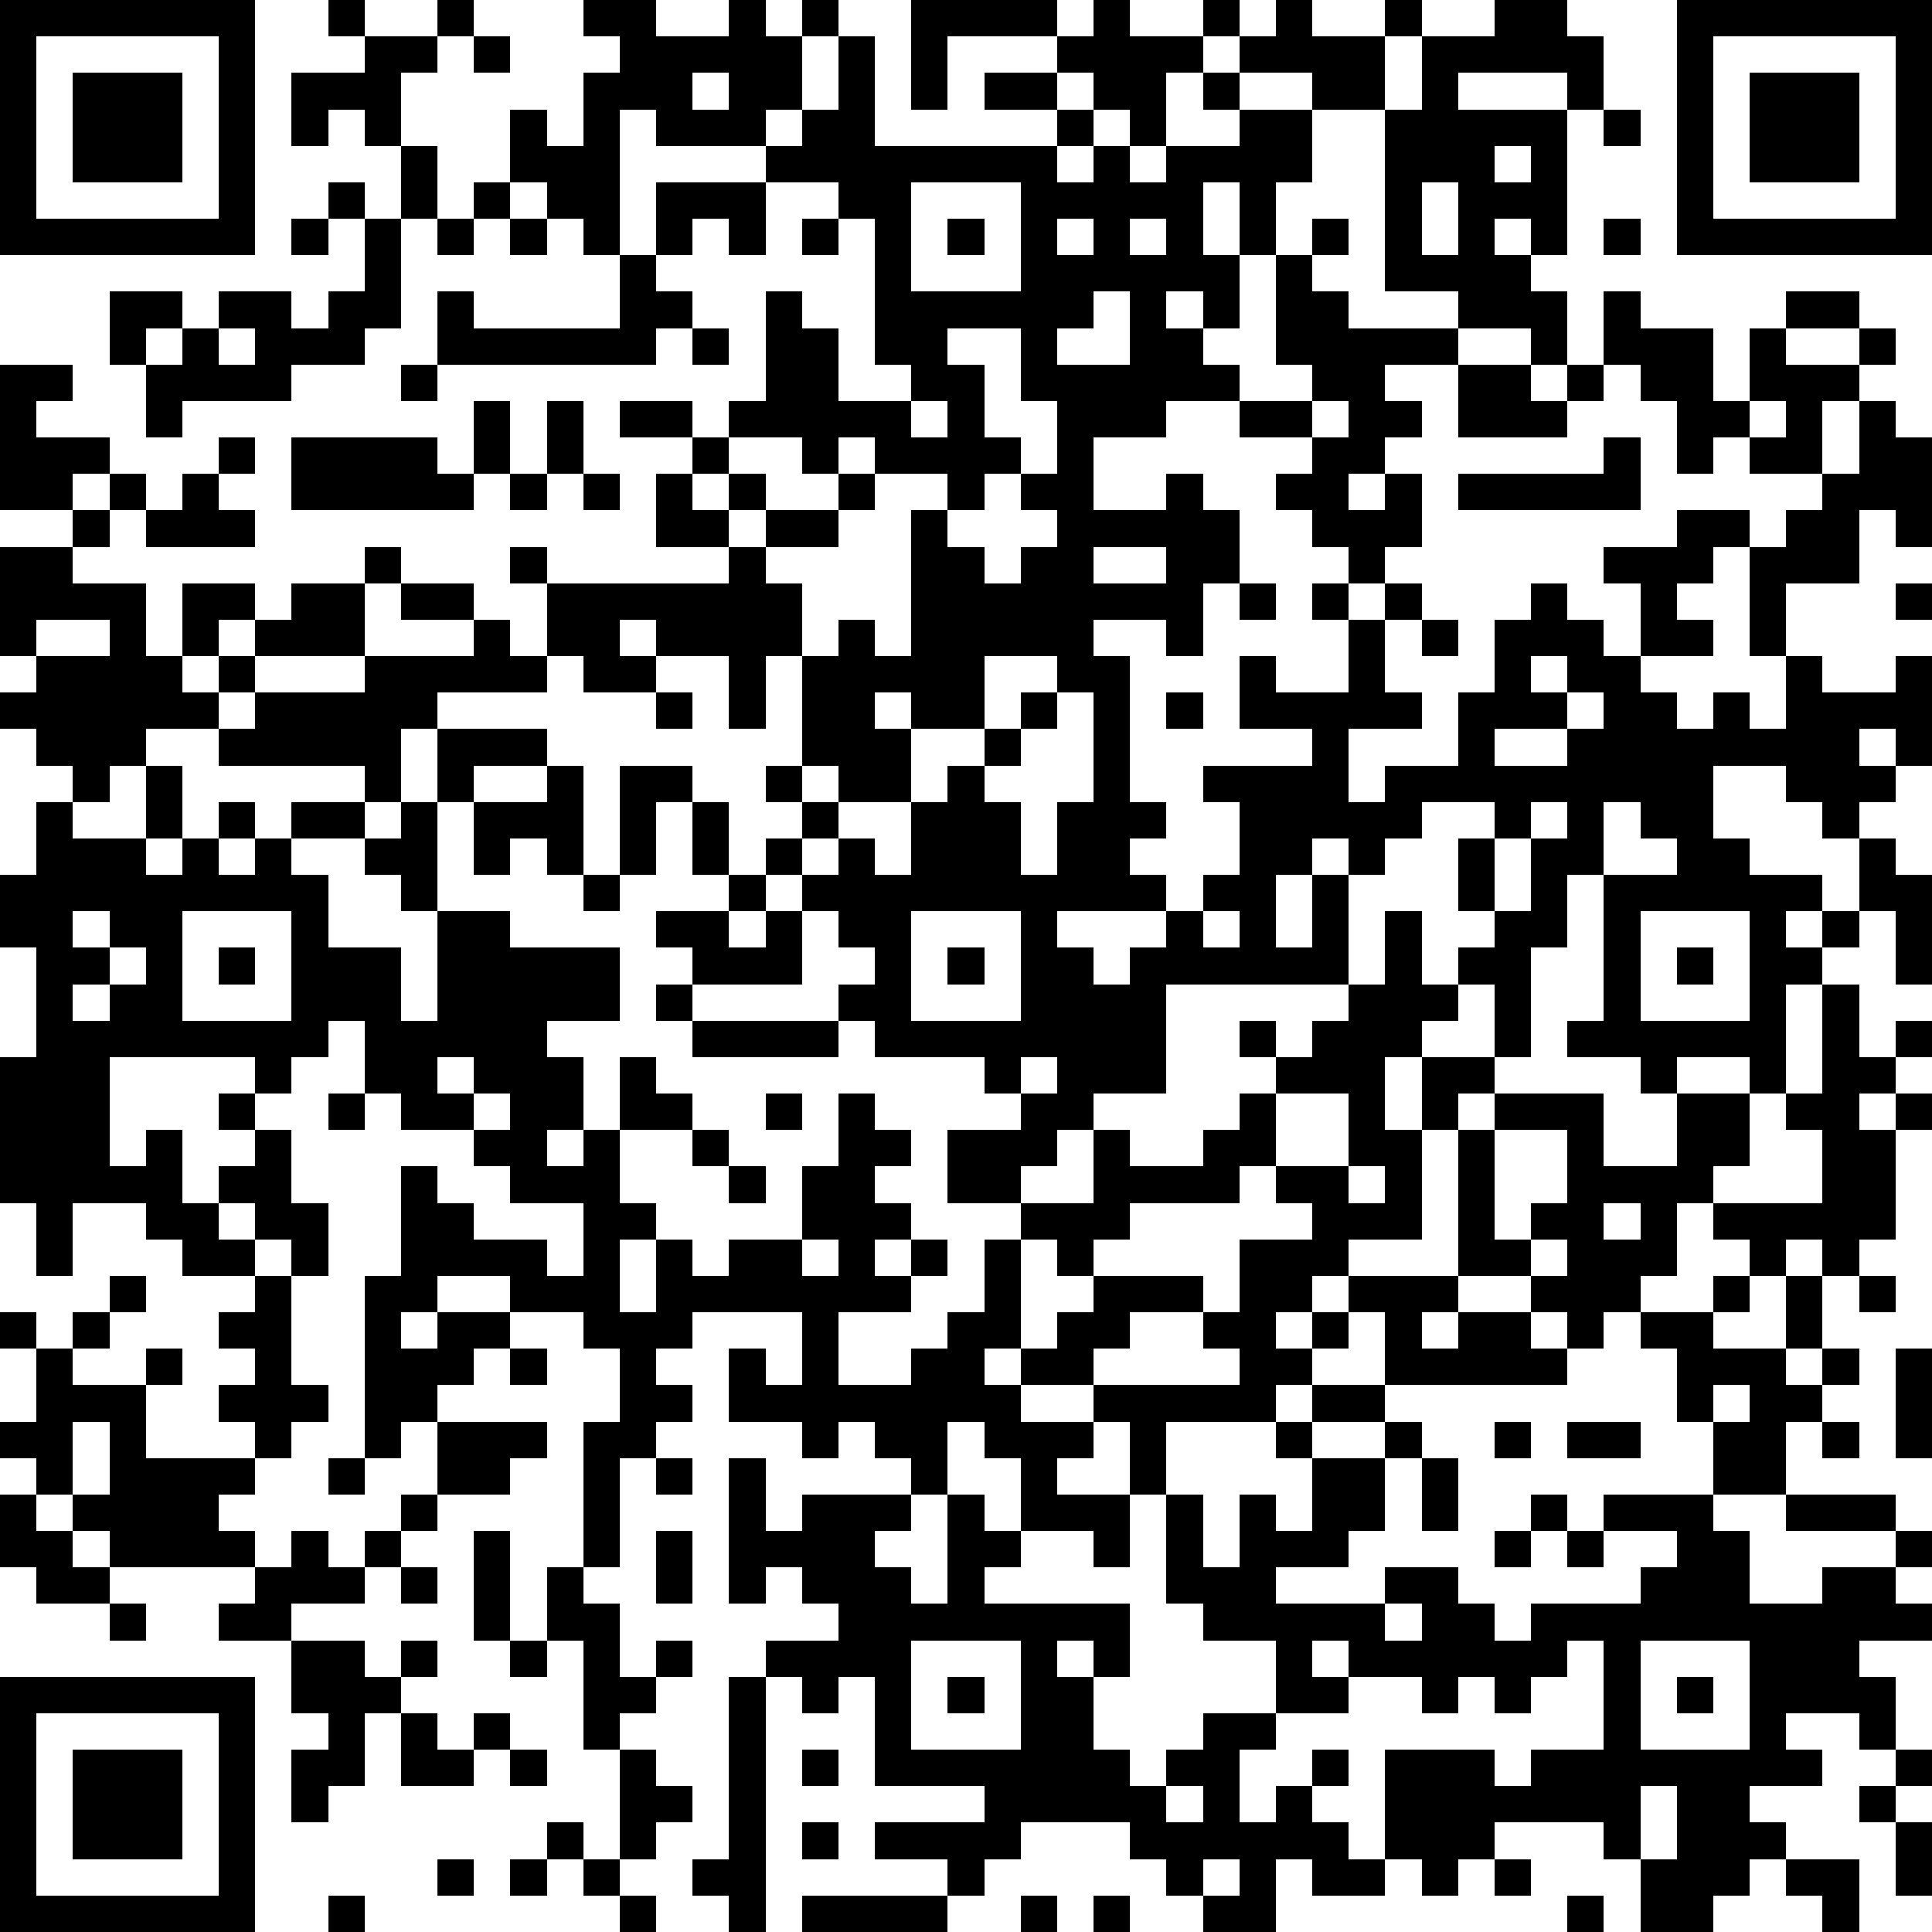 <?xml version="1.0" standalone="yes"?><svg version="1.1" xmlns="http://www.w3.org/2000/svg" xmlns:xlink="http://www.w3.org/1999/xlink" xmlns:ev="http://www.w3.org/2001/xml-events" width="212" height="212" shape-rendering="crispEdges"><path d="M0 0h7v7h-7zM9 0h1v1h-1zM12 0h1v1h-1zM16 0h2v1h2v-1h1v1h1v-1h1v1h-1v2h-1v1h-3v-1h-1v4h-1v-1h-1v-1h-1v-2h1v1h1v-2h1v-1h-1zM25 0h4v1h-3v2h-1zM30 0h1v1h2v-1h1v1h-1v1h-1v2h-1v-1h-1v-1h-1v-1h1zM35 0h1v1h2v-1h1v1h-1v2h-2v-1h-2v-1h1zM41 0h2v1h1v2h-1v-1h-3v1h3v4h-1v-1h-1v1h1v1h1v2h-1v-1h-2v-1h-2v-5h1v-2h2zM46 0h7v7h-7zM1 1v5h5v-5zM10 1h2v1h-1v2h-1v-1h-1v1h-1v-2h2zM13 1h1v1h-1zM23 1h1v3h5v-1h-2v-1h2v1h1v1h-1v1h1v-1h1v1h1v-1h2v-1h-1v-1h1v1h2v2h-1v2h-1v-2h-1v2h1v2h-1v-1h-1v1h1v1h1v1h-2v1h-2v2h2v-1h1v1h1v2h-1v2h-1v-1h-2v1h1v4h1v1h-1v1h1v1h-3v1h1v1h1v-1h1v-1h1v-1h1v-2h-1v-1h3v-1h-2v-2h1v1h2v-2h-1v-1h1v-1h-1v-1h-1v-1h1v-1h-2v-1h2v-1h-1v-3h1v-1h1v1h-1v1h1v1h3v1h-2v1h1v1h-1v1h-1v1h1v-1h1v2h-1v1h-1v1h1v-1h1v1h-1v2h1v1h-2v2h1v-1h2v-2h1v-2h1v-1h1v1h1v1h1v-2h-1v-1h2v-1h2v1h-1v1h-1v1h1v1h-2v1h1v1h1v-1h1v1h1v-2h-1v-3h1v-1h1v-1h-2v-1h-1v1h-1v-2h-1v-1h-1v-2h1v1h2v2h1v-2h1v-1h2v1h-2v1h2v-1h1v1h-1v1h-1v2h1v-2h1v1h1v3h-1v-1h-1v2h-2v2h1v1h2v-1h1v3h-1v-1h-1v1h1v1h-1v1h-1v-1h-1v-1h-2v2h1v1h2v1h-1v1h1v-1h1v-2h1v1h1v3h-1v-2h-1v1h-1v1h-1v3h-1v-1h-2v1h-1v-1h-2v-1h1v-4h-1v2h-1v3h-1v-2h-1v-1h1v-1h-1v-2h1v-1h-2v1h-1v1h-1v-1h-1v1h-1v2h1v-2h1v3h-5v3h-2v1h-1v1h-1v1h-2v-2h2v-1h-1v-1h-3v-1h-1v-1h1v-1h-1v-1h-1v-1h-1v-1h1v-1h-1v-1h1v-3h-1v2h-1v-2h-2v-1h-1v1h1v1h-2v-1h-1v-2h-1v-1h1v1h5v-1h-2v-2h1v-1h-2v-1h2v1h1v-1h1v-3h1v1h1v2h2v-1h-1v-4h-1v-1h-2v-1h1v-1h1zM47 1v5h5v-5zM2 2h3v3h-3zM19 2v1h1v-1zM48 2h3v3h-3zM44 3h1v1h-1zM11 4h1v2h-1zM41 4v1h1v-1zM9 5h1v1h-1zM13 5h1v1h-1zM18 5h3v2h-1v-1h-1v1h-1zM25 5v3h3v-3zM39 5v2h1v-2zM8 6h1v1h-1zM10 6h1v3h-1v1h-2v1h-3v1h-1v-2h-1v-2h2v1h-1v1h1v-1h1v-1h2v1h1v-1h1zM12 6h1v1h-1zM14 6h1v1h-1zM22 6h1v1h-1zM26 6h1v1h-1zM29 6v1h1v-1zM31 6v1h1v-1zM44 6h1v1h-1zM17 7h1v1h1v1h-1v1h-6v-2h1v1h4zM30 8v1h-1v1h2v-2zM6 9v1h1v-1zM19 9h1v1h-1zM26 9v1h1v2h1v1h-1v1h-1v-1h-2v-1h-1v1h-1v-1h-2v1h-1v1h1v-1h1v1h-1v1h1v-1h2v-1h1v1h-1v1h-2v1h1v2h1v-1h1v1h1v-4h1v1h1v1h1v-1h1v-1h-1v-1h1v-2h-1v-2zM0 10h2v1h-1v1h2v1h-1v1h-2zM11 10h1v1h-1zM40 10h2v1h1v-1h1v1h-1v1h-3zM13 11h1v2h-1zM15 11h1v2h-1zM25 11v1h1v-1zM36 11v1h1v-1zM48 11v1h1v-1zM6 12h1v1h-1zM8 12h4v1h1v1h-5zM44 12h1v2h-5v-1h4zM3 13h1v1h-1zM5 13h1v1h1v1h-3v-1h1zM14 13h1v1h-1zM16 13h1v1h-1zM2 14h1v1h-1zM0 15h2v1h2v2h1v-2h2v1h-1v1h-1v1h1v-1h1v-1h1v-1h2v-1h1v1h-1v2h-3v1h-1v1h-2v1h-1v1h-1v-1h-1v-1h-1v-1h1v-1h-1zM30 15v1h2v-1zM11 16h2v1h-2zM34 16h1v1h-1zM52 16h1v1h-1zM1 17v1h2v-1zM13 17h1v1h1v1h-3v1h-1v2h-1v-1h-4v-1h1v-1h3v-1h3zM39 17h1v1h-1zM27 18v2h-2v-1h-1v1h1v2h-2v-1h-1v1h1v1h-1v1h1v-1h1v1h1v-2h1v-1h1v-1h1v-1h1v-1zM42 18v1h1v-1zM18 19h1v1h-1zM29 19v1h-1v1h-1v1h1v2h1v-2h1v-3zM32 19h1v1h-1zM43 19v1h-2v1h2v-1h1v-1zM12 20h3v1h-2v1h-1zM4 21h1v2h-1zM15 21h1v3h-1v-1h-1v1h-1v-2h2zM17 21h2v1h-1v2h-1zM1 22h1v1h2v1h1v-1h1v-1h1v1h-1v1h1v-1h1v-1h2v1h-2v1h1v2h2v2h1v-3h-1v-1h-1v-1h1v-1h1v3h2v1h3v2h-2v1h1v2h-1v1h1v-1h1v-2h1v1h1v1h-2v2h1v1h-1v2h1v-2h1v1h1v-1h2v-2h1v-2h1v1h1v1h-1v1h1v1h-1v1h1v-1h1v1h-1v1h-2v2h2v-1h1v-1h1v-2h1v-1h2v-2h1v1h2v-1h1v-1h1v-1h-1v-1h1v1h1v-1h1v-1h1v-2h1v2h1v1h-1v1h-1v2h1v-2h2v1h-1v1h-1v3h-2v1h-1v1h-1v1h1v-1h1v-1h3v-4h1v-1h3v2h2v-2h2v2h-1v1h-1v2h-1v1h-1v1h-1v-1h-1v-1h-2v1h-1v1h1v-1h2v1h1v1h-5v-2h-1v1h-1v1h-1v1h-3v2h-1v-2h-1v-1h-2v-1h-1v1h1v1h2v1h-1v1h2v2h-1v-1h-2v-2h-1v-1h-1v2h-1v-1h-1v-1h-1v1h-1v-1h-2v-2h1v1h1v-2h-3v1h-1v1h1v1h-1v1h-1v3h-1v-4h1v-2h-1v-1h-2v-1h-2v1h-1v1h1v-1h2v1h-1v1h-1v1h-1v1h-1v-5h1v-3h1v1h1v1h2v1h1v-2h-2v-1h-1v-1h-2v-1h-1v-2h-1v1h-1v1h-1v-1h-4v3h1v-1h1v2h1v-1h1v-1h-1v-1h1v1h1v2h1v2h-1v-1h-1v-1h-1v1h1v1h-2v-1h-1v-1h-2v2h-1v-2h-1v-4h1v-3h-1v-2h1zM19 22h1v2h-1zM42 22v1h-1v2h1v-2h1v-1zM44 22v2h2v-1h-1v-1zM16 24h1v1h-1zM20 24h1v1h-1zM2 25v1h1v-1zM5 25v3h3v-3zM18 25h2v1h1v-1h1v2h-3v-1h-1zM25 25v3h3v-3zM33 25v1h1v-1zM45 25v3h3v-3zM3 26v1h-1v1h1v-1h1v-1zM6 26h1v1h-1zM26 26h1v1h-1zM46 26h1v1h-1zM18 27h1v1h-1zM50 27h1v2h1v-1h1v1h-1v1h-1v1h1v-1h1v1h-1v3h-1v1h-1v-1h-1v1h-1v-1h-1v-1h3v-2h-1v-1h1zM19 28h4v1h-4zM12 29v1h1v-1zM28 29v1h1v-1zM9 30h1v1h-1zM13 30v1h1v-1zM21 30h1v1h-1zM35 30v2h-1v1h-3v1h-1v1h-1v-1h-1v3h1v-1h1v-1h3v1h-2v1h-1v1h4v-1h-1v-1h1v-2h2v-1h-1v-1h2v-2zM19 31h1v1h-1zM41 31v3h1v-1h1v-2zM20 32h1v1h-1zM37 32v1h1v-1zM44 33v1h1v-1zM22 34v1h1v-1zM42 34v1h1v-1zM3 35h1v1h-1zM7 35h1v3h1v1h-1v1h-1v-1h-1v-1h1v-1h-1v-1h1zM47 35h1v1h-1zM49 35h1v2h-1zM51 35h1v1h-1zM0 36h1v1h-1zM2 36h1v1h-1zM45 36h2v1h2v1h1v-1h1v1h-1v1h-1v2h-2v-2h-1v-2h-1zM1 37h1v1h2v-1h1v1h-1v2h3v1h-1v1h1v1h-4v-1h-1v-1h-1v-1h-1v-1h1zM14 37h1v1h-1zM52 37h1v3h-1zM36 38h2v1h-2zM47 38v1h1v-1zM2 39v2h1v-2zM12 39h3v1h-1v1h-2zM35 39h1v1h-1zM38 39h1v1h-1zM41 39h1v1h-1zM43 39h2v1h-2zM50 39h1v1h-1zM9 40h1v1h-1zM18 40h1v1h-1zM20 40h1v2h1v-1h3v1h-1v1h1v1h1v-3h1v1h1v1h-1v1h4v2h-1v-1h-1v1h1v2h1v1h1v-1h1v-1h2v-2h-2v-1h-1v-3h1v2h1v-2h1v1h1v-2h2v2h-1v1h-2v1h3v-1h2v1h1v1h1v-1h3v-1h1v-1h-2v-1h3v1h1v2h2v-1h2v-1h-3v-1h3v1h1v1h-1v1h1v1h-2v1h1v2h-1v-1h-2v1h1v1h-2v1h1v1h-1v1h-1v1h-2v-2h-1v-1h-3v1h-1v1h-1v-1h-1v-3h3v1h1v-1h2v-3h-1v1h-1v1h-1v-1h-1v1h-1v-1h-2v-1h-1v1h1v1h-2v1h-1v2h1v-1h1v-1h1v1h-1v1h1v1h1v1h-2v-1h-1v2h-2v-1h-1v-1h-1v-1h-3v1h-1v1h-1v-1h-2v-1h3v-1h-3v-3h-1v1h-1v-1h-1v-1h2v-1h-1v-1h-1v1h-1zM39 40h1v2h-1zM0 41h1v1h1v1h1v1h-2v-1h-1zM11 41h1v1h-1zM42 41h1v1h-1zM8 42h1v1h1v-1h1v1h-1v1h-2v1h-2v-1h1v-1h1zM13 42h1v3h-1zM18 42h1v2h-1zM41 42h1v1h-1zM43 42h1v1h-1zM11 43h1v1h-1zM15 43h1v1h1v2h1v-1h1v1h-1v1h-1v1h-1v-3h-1zM3 44h1v1h-1zM38 44v1h1v-1zM8 45h2v1h1v-1h1v1h-1v1h-1v2h-1v1h-1v-2h1v-1h-1zM14 45h1v1h-1zM25 45v3h3v-3zM45 45v3h3v-3zM0 46h7v7h-7zM20 46h1v7h-1v-1h-1v-1h1zM26 46h1v1h-1zM46 46h1v1h-1zM1 47v5h5v-5zM11 47h1v1h1v-1h1v1h-1v1h-2zM2 48h3v3h-3zM14 48h1v1h-1zM17 48h1v1h1v1h-1v1h-1zM22 48h1v1h-1zM52 48h1v1h-1zM32 49v1h1v-1zM45 49v2h1v-2zM51 49h1v1h-1zM15 50h1v1h-1zM22 50h1v1h-1zM52 50h1v2h-1zM12 51h1v1h-1zM14 51h1v1h-1zM16 51h1v1h-1zM33 51v1h1v-1zM41 51h1v1h-1zM49 51h2v2h-1v-1h-1zM9 52h1v1h-1zM17 52h1v1h-1zM22 52h4v1h-4zM28 52h1v1h-1zM30 52h1v1h-1zM43 52h1v1h-1z" style="fill:#000" transform="translate(0,0) scale(4)"/></svg>